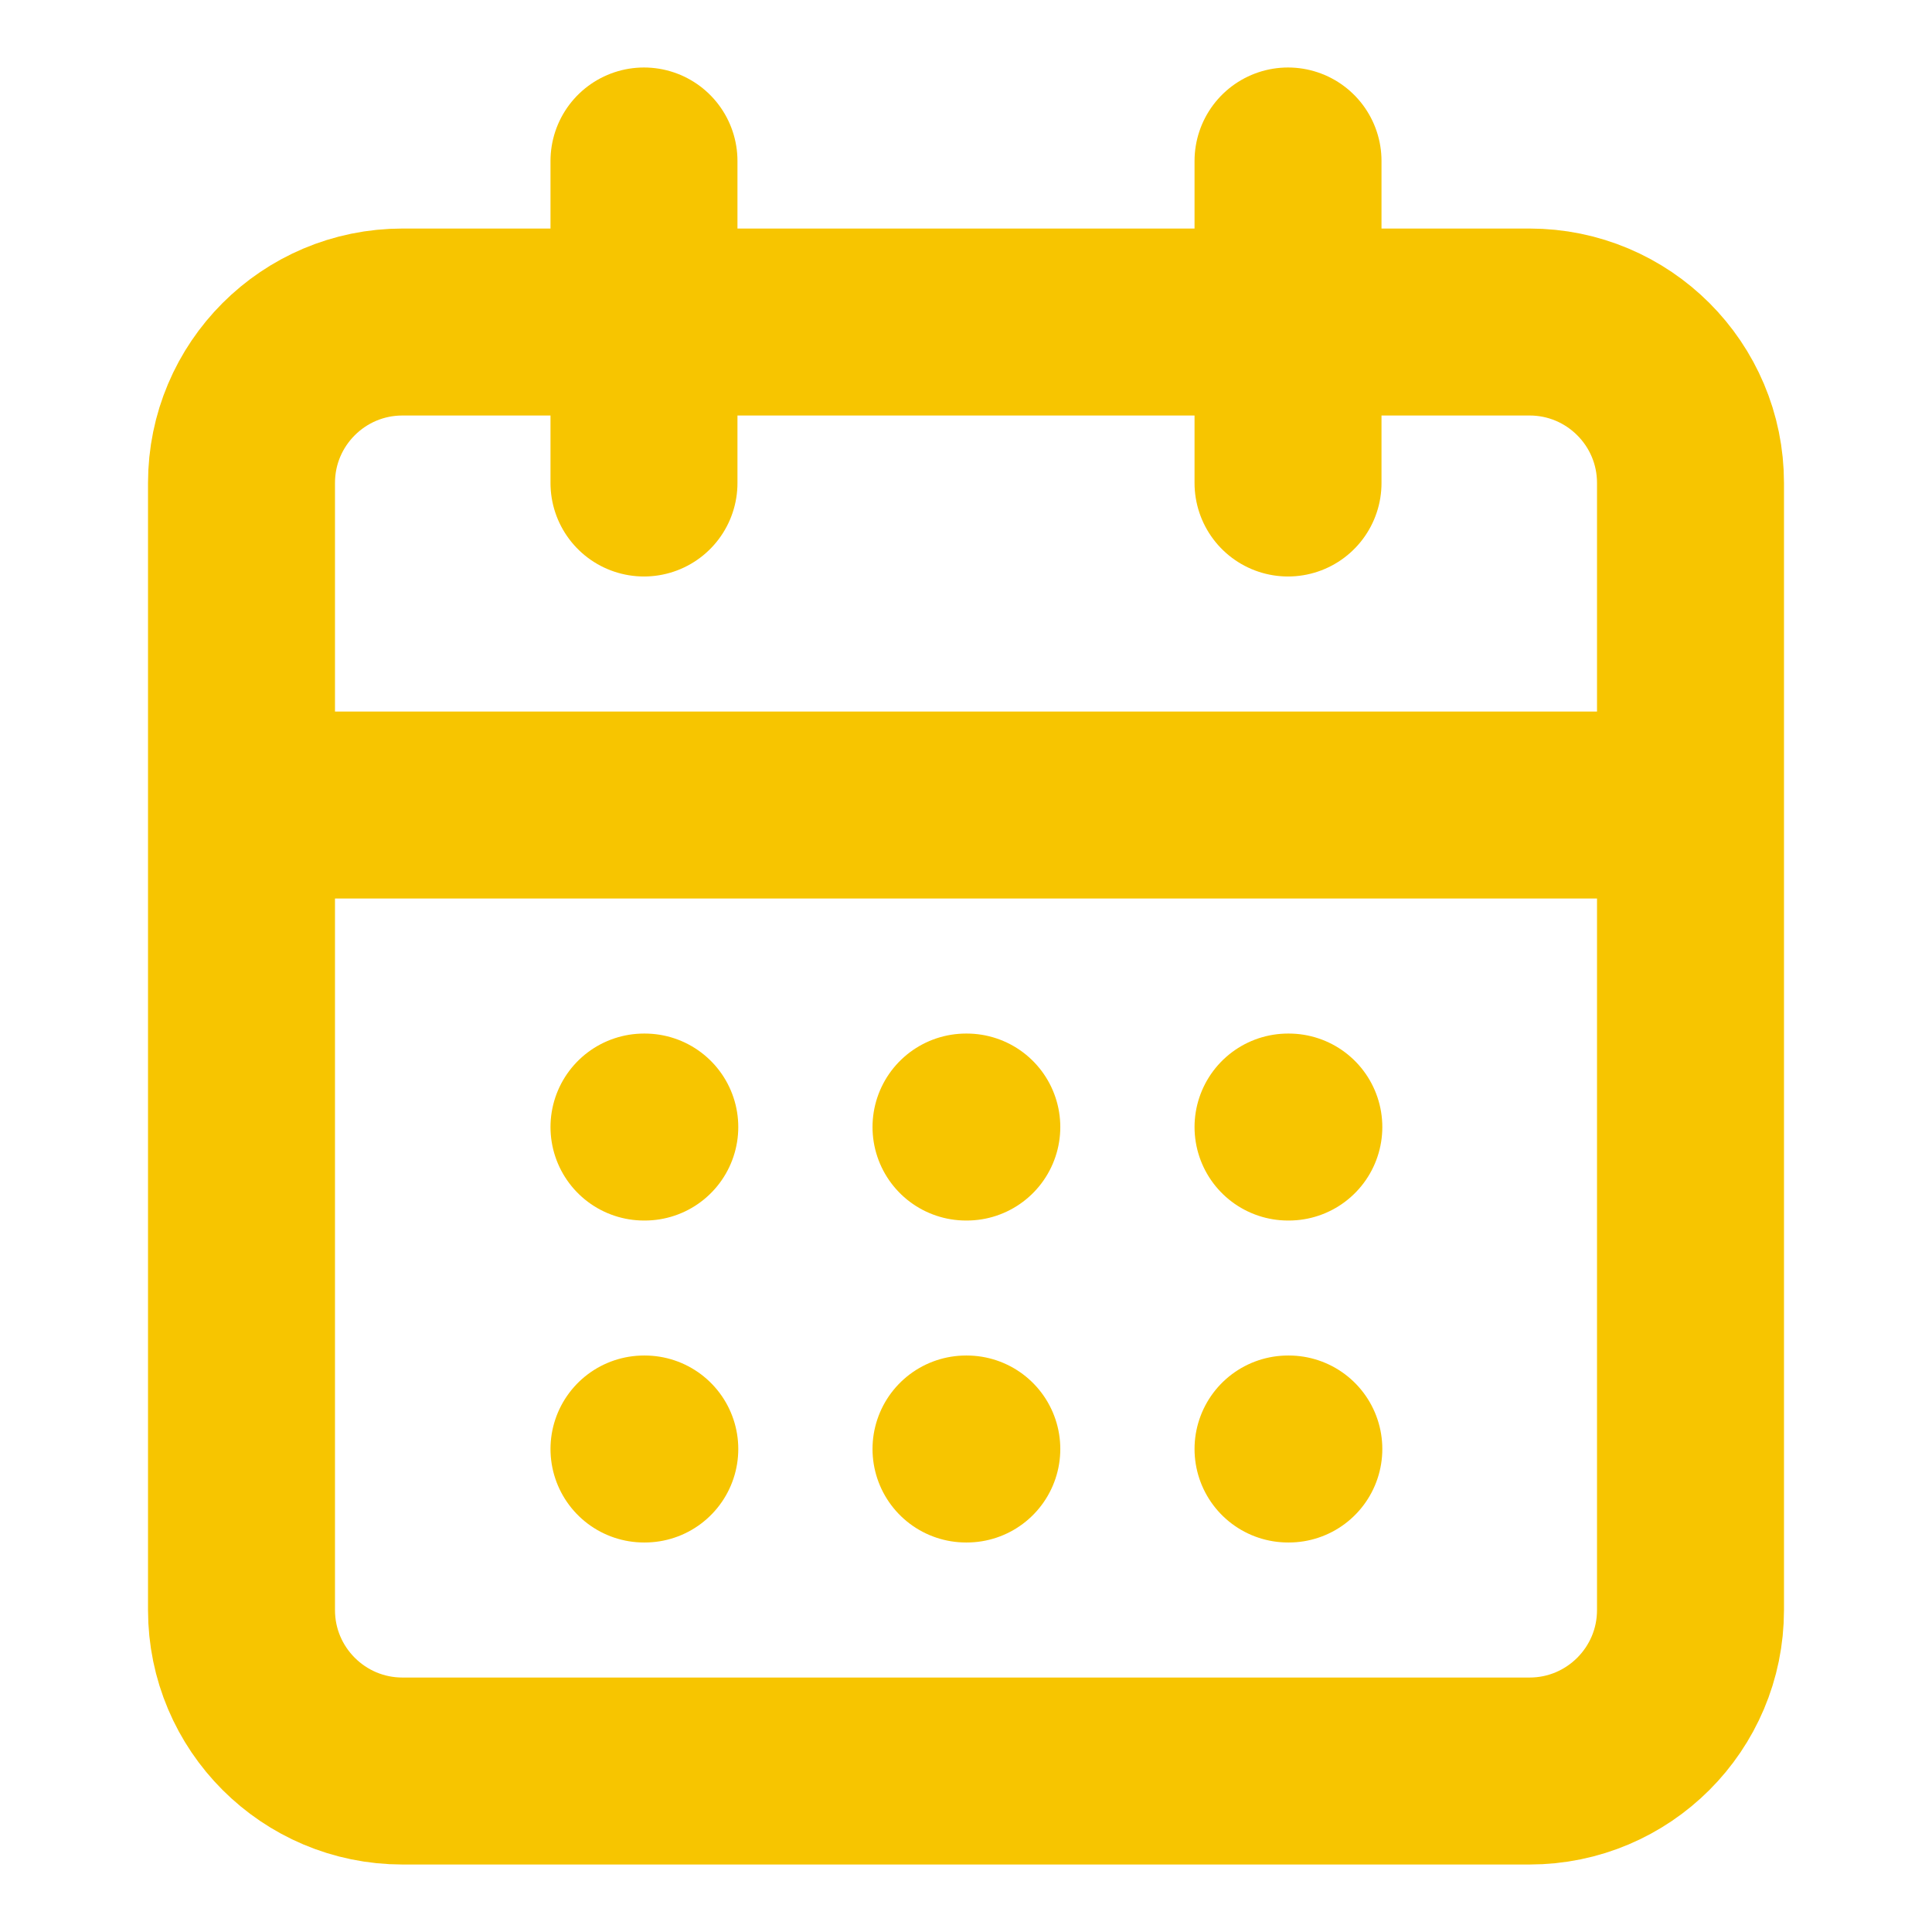 <svg width="31" height="31" viewBox="0 0 31 31" fill="none" xmlns="http://www.w3.org/2000/svg">
<path d="M20.667 2.583V7.75M10.333 2.583V7.75M3.875 12.917H27.125M10.333 18.084H10.346M15.5 18.084H15.513M20.667 18.084H20.68M10.333 23.25H10.346M15.5 23.25H15.513M20.667 23.25H20.68M6.458 5.167H24.542C25.968 5.167 27.125 6.323 27.125 7.75V25.834C27.125 27.26 25.968 28.417 24.542 28.417H6.458C5.032 28.417 3.875 27.26 3.875 25.834V7.75C3.875 6.323 5.032 5.167 6.458 5.167Z" stroke="#F7C500" stroke-width="3" stroke-linecap="round" stroke-linejoin="round"/>
</svg>
